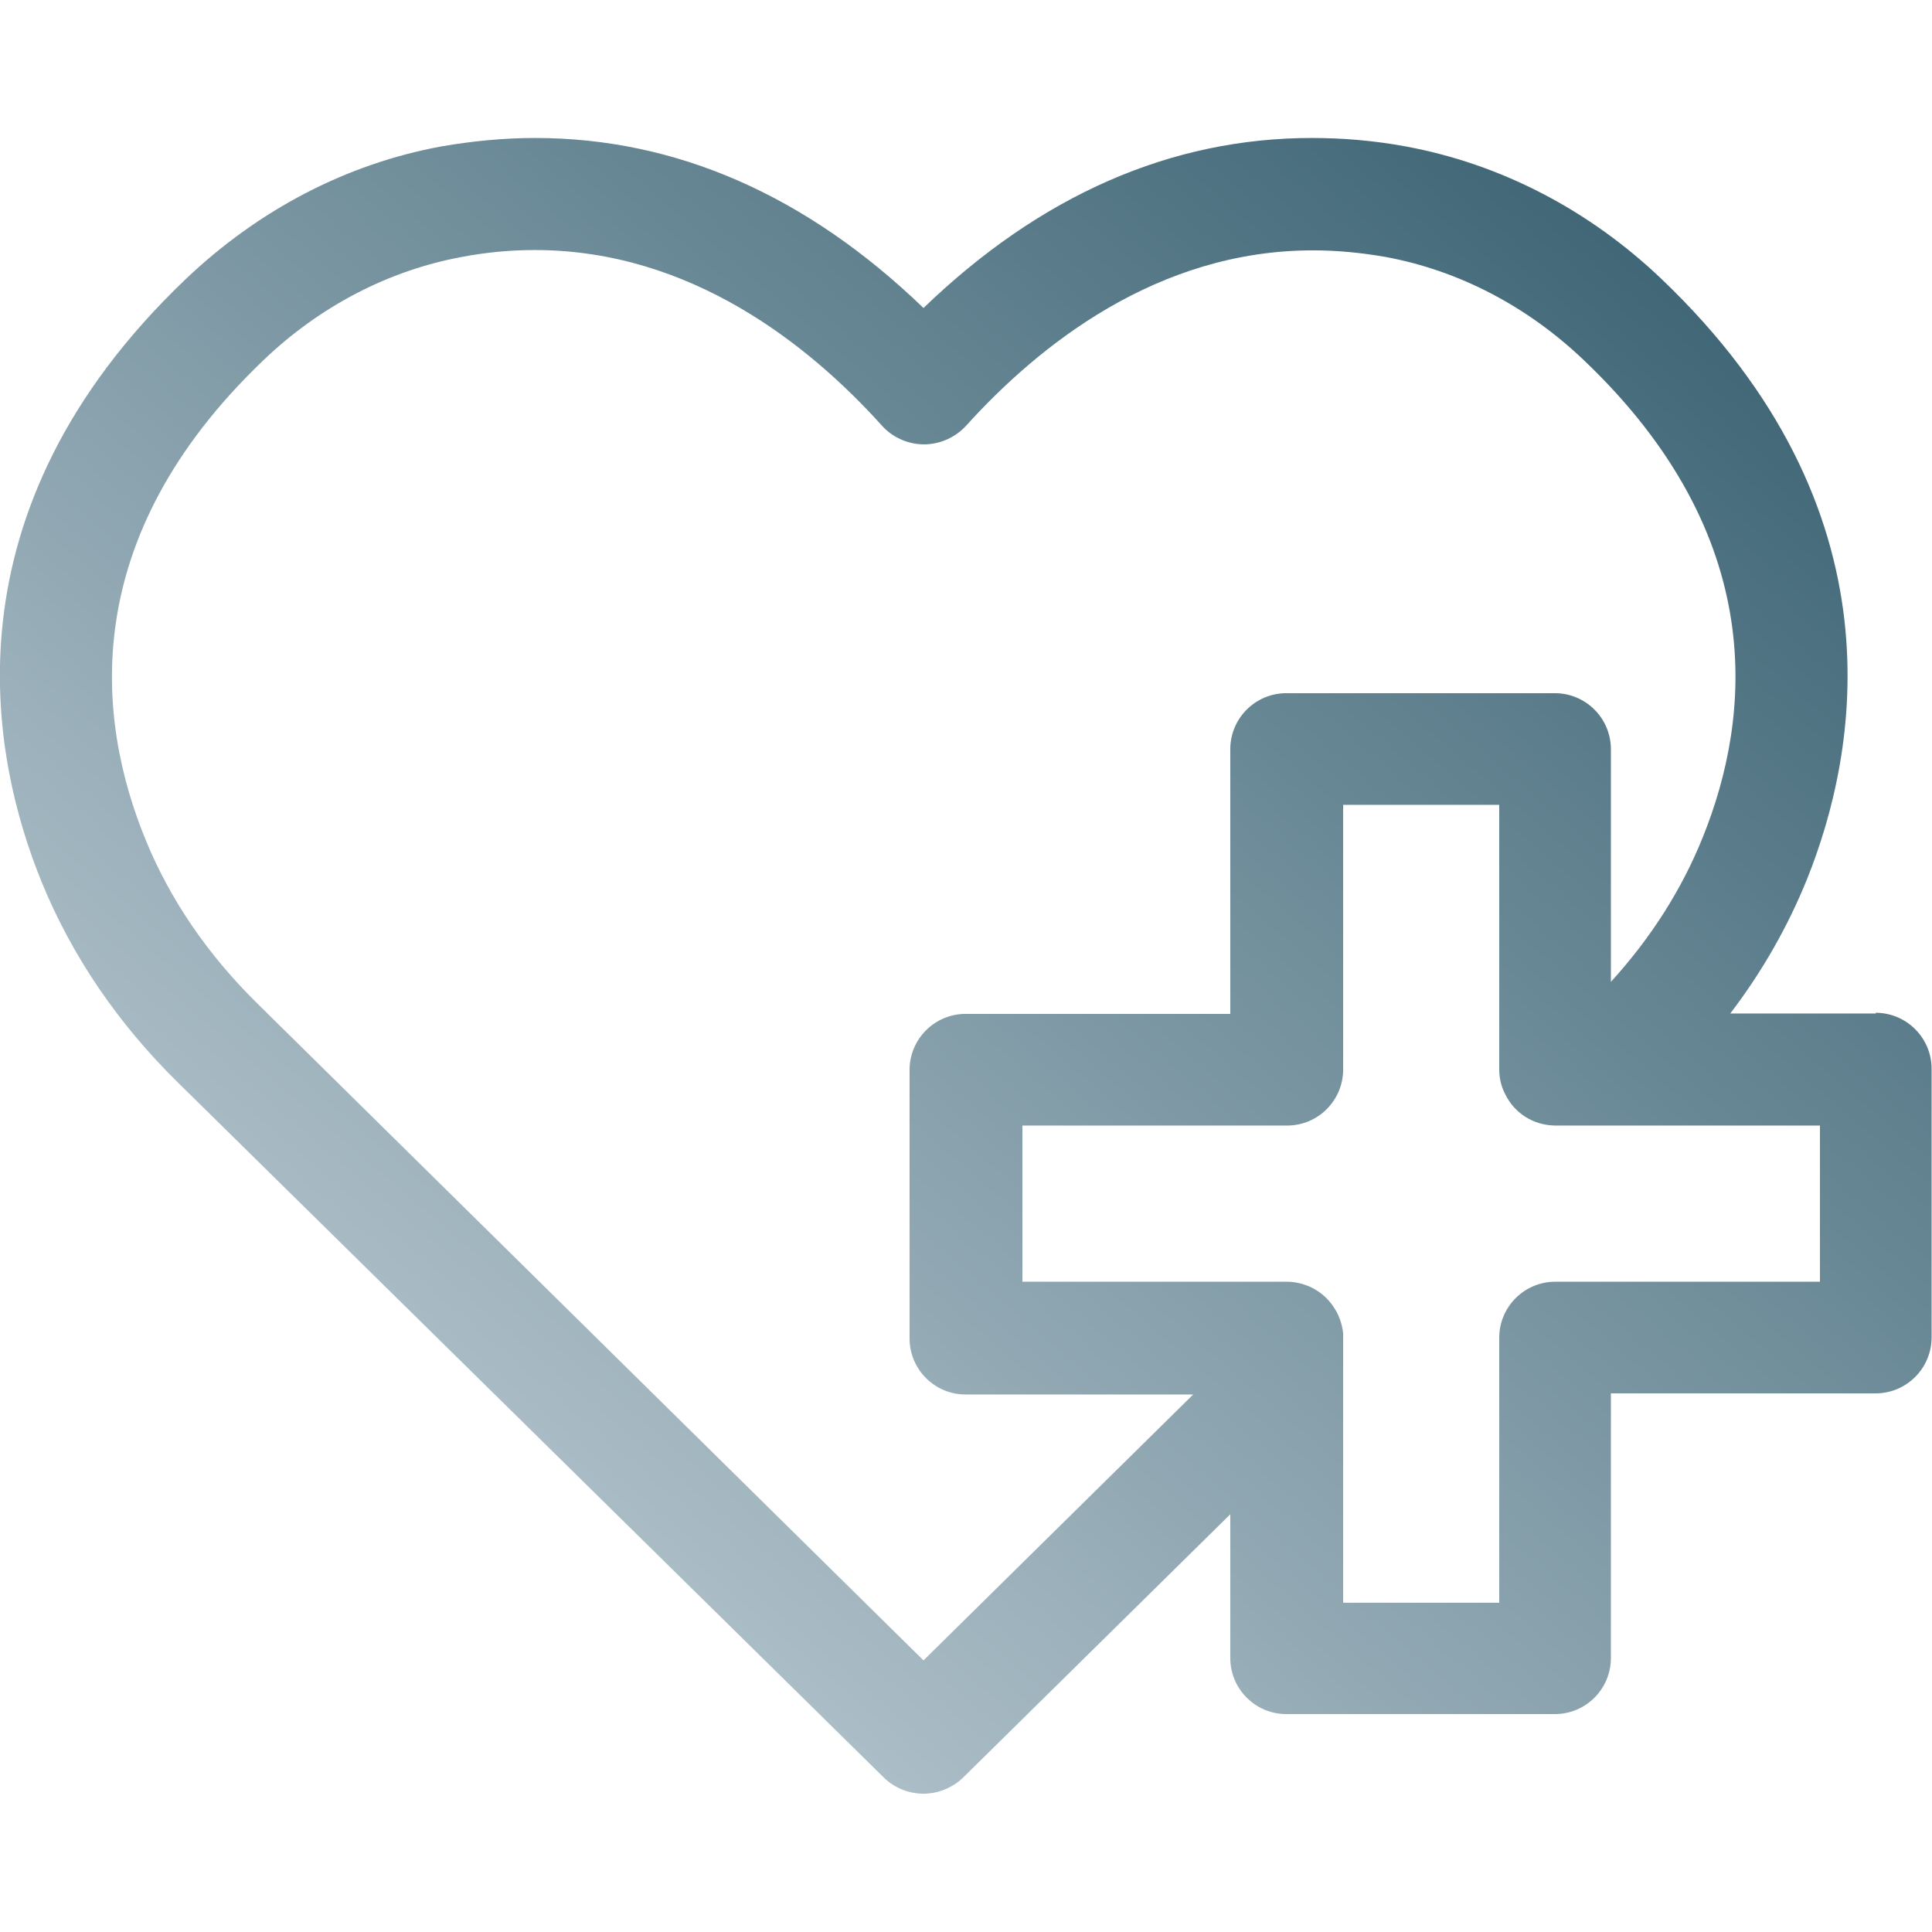 <svg xmlns="http://www.w3.org/2000/svg" width="24" height="24" viewBox="0 0 24 24" fill="none">
  <g clip-path="url(#clip0_7484_14162)">
    <path d="M23.304 12.59H21.494C21.893 12.067 22.214 11.501 22.45 10.915C23.069 9.37 23.664 6.346 20.635 3.461C19.733 2.602 18.634 2.035 17.462 1.819C17.074 1.747 16.685 1.714 16.296 1.714C14.549 1.714 12.926 2.424 11.472 3.826C10.018 2.424 8.395 1.714 6.648 1.714C6.259 1.714 5.87 1.752 5.482 1.819C4.306 2.035 3.211 2.606 2.304 3.47C-0.73 6.365 -0.115 9.408 0.518 10.958C0.893 11.875 1.464 12.715 2.213 13.45L10.992 22.094C11.122 22.214 11.294 22.282 11.472 22.282C11.65 22.282 11.832 22.21 11.966 22.08L15.283 18.811V20.597C15.283 20.981 15.595 21.293 15.979 21.293H19.315C19.699 21.293 20.011 20.981 20.011 20.597V17.309H23.299C23.683 17.309 23.995 16.997 23.995 16.613V13.277C23.995 12.893 23.683 12.581 23.299 12.581L23.304 12.59ZM18.624 16.622V19.91H16.685V16.56C16.656 16.306 16.502 16.09 16.272 15.984C16.181 15.946 16.085 15.922 15.989 15.922H12.701V13.982H15.989C16.373 13.982 16.685 13.67 16.685 13.286V9.998H18.624V13.286C18.624 13.392 18.648 13.498 18.701 13.598C18.816 13.829 19.046 13.978 19.32 13.982H22.608V15.922H19.32C18.936 15.922 18.624 16.234 18.624 16.618V16.622ZM6.643 3.106C8.582 3.106 10.056 4.291 10.949 5.28C11.078 5.429 11.275 5.52 11.477 5.52C11.678 5.52 11.866 5.434 12 5.29C12.898 4.296 14.371 3.11 16.31 3.11C16.608 3.11 16.91 3.139 17.213 3.192C18.12 3.36 18.97 3.802 19.675 4.474C21.984 6.672 21.754 8.909 21.154 10.397C20.894 11.045 20.51 11.65 20.011 12.197V9.307C20.011 8.923 19.699 8.611 19.315 8.611H15.979C15.595 8.611 15.283 8.923 15.283 9.307V12.595H11.995C11.611 12.595 11.299 12.907 11.299 13.291V16.627C11.299 17.011 11.611 17.323 11.995 17.323H14.822L11.472 20.626L3.192 12.461C2.578 11.856 2.112 11.174 1.81 10.435C1.195 8.938 0.955 6.691 3.269 4.478C3.974 3.802 4.829 3.36 5.736 3.192C6.038 3.134 6.346 3.106 6.643 3.106Z" fill="url(#paint0_linear_7484_14162)"/>
  </g>
  <defs>
    <linearGradient id="paint0_linear_7484_14162" x1="23.995" y1="1.714" x2="3.669" y2="25.428" gradientUnits="userSpaceOnUse">
      <stop stop-color="#2F596A"/>
      <stop offset="1" stop-color="#D1DCE3"/>
    </linearGradient>
    <clipPath id="clip0_7484_14162">
      <rect width="24" height="24" fill="white"/>
    </clipPath>
  </defs>
</svg>